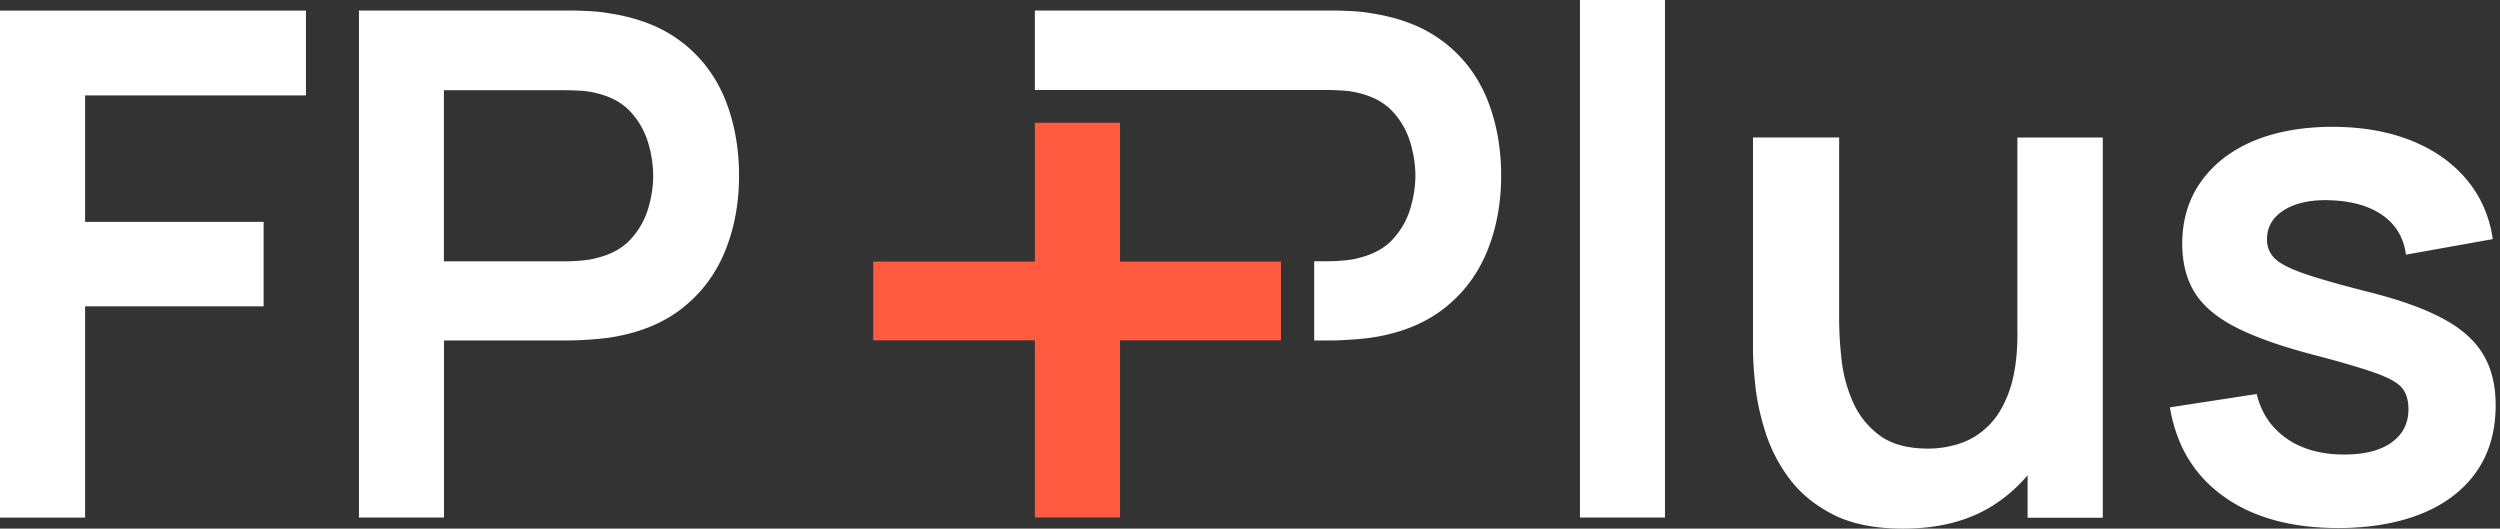 <?xml version="1.0" encoding="utf-8"?><svg width="227" height="48" fill="none" xmlns="http://www.w3.org/2000/svg" viewBox="0 0 227 48"><rect x="0" y="0" width="227" height="48" fill="#333333" stroke="none"/><path d="M0 46.999h7.727V27.814h16.211v-7.669H7.727V8.663H27.78V.96H0V47zM61.958 3.868c-1.74-1.368-3.945-2.247-6.614-2.656a15.01 15.01 0 00-1.959-.21 36.772 36.772 0 00-1.727-.048H32.593v46.038h7.72v-16.08h11.345c.43 0 .997-.02 1.713-.067.717-.041 1.372-.11 1.973-.191 2.648-.402 4.84-1.287 6.587-2.656 1.74-1.362 3.038-3.085 3.89-5.163.854-2.077 1.284-4.379 1.284-6.885 0-2.506-.423-4.842-1.263-6.926-.846-2.077-2.136-3.8-3.877-5.162l-.007.006zM58.846 18.96a7.084 7.084 0 01-1.57 2.752c-.737.81-1.748 1.375-3.03 1.696-.451.129-.943.21-1.475.252-.533.047-1.017.068-1.44.068H40.306V8.193H51.33c.424 0 .908.02 1.44.048a7.412 7.412 0 011.475.238c1.283.32 2.294.886 3.03 1.696a7.126 7.126 0 011.57 2.765 10.61 10.61 0 01.465 3.024c0 .98-.157 1.982-.464 3.003v-.007zM151.179 0h-7.72v46.992h7.72V0zM183.185 30.211c0 2.091-.238 3.814-.703 5.183-.471 1.362-1.099 2.431-1.877 3.215-.778.776-1.652 1.328-2.614 1.648a9.167 9.167 0 01-2.915.476c-1.836 0-3.297-.388-4.375-1.178a7.464 7.464 0 01-2.437-3.017 12.949 12.949 0 01-1.044-3.834 32.522 32.522 0 01-.225-3.596V12.484h-7.823v19.28c0 .83.068 1.914.212 3.242.136 1.335.443 2.744.914 4.236a14.177 14.177 0 002.178 4.216c.983 1.32 2.307 2.41 3.972 3.262 1.666.851 3.782 1.28 6.349 1.28 3.242 0 5.979-.708 8.204-2.125a13.722 13.722 0 003.106-2.724v3.861h6.826V12.485h-7.754v17.74l.006-.013zM225.499 32.227c-.737-1.26-1.932-2.343-3.59-3.248-1.659-.906-3.864-1.71-6.615-2.411-2.689-.681-4.716-1.254-6.068-1.723-1.358-.47-2.259-.94-2.71-1.41a2.36 2.36 0 01-.675-1.69c0-1.17.552-2.083 1.665-2.737 1.113-.647 2.573-.92 4.389-.81 1.898.109 3.42.585 4.567 1.437 1.139.85 1.808 2.015 1.999 3.487l7.884-1.41c-.3-2.064-1.092-3.869-2.368-5.4-1.283-1.533-2.963-2.718-5.045-3.55-2.081-.83-4.47-1.245-7.16-1.245-2.689 0-5.147.436-7.181 1.294-2.027.864-3.611 2.09-4.744 3.69-1.133 1.601-1.699 3.474-1.699 5.626 0 1.73.375 3.201 1.119 4.413.744 1.213 1.98 2.268 3.686 3.147 1.707.885 4.014 1.71 6.922 2.479 2.607.68 4.539 1.246 5.802 1.696 1.262.45 2.075.912 2.45 1.389.375.483.56 1.11.56 1.9 0 1.28-.505 2.288-1.522 3.017-1.017.736-2.451 1.103-4.308 1.103-2.116 0-3.863-.49-5.255-1.47-1.393-.981-2.287-2.323-2.69-4.026l-7.884 1.213c.581 3.473 2.198 6.17 4.874 8.084 2.669 1.92 6.143 2.874 10.416 2.874 4.273 0 7.966-.988 10.492-2.97 2.532-1.982 3.795-4.706 3.795-8.18 0-1.79-.369-3.316-1.106-4.569zM131.159 3.868c-1.741-1.368-3.946-2.247-6.615-2.656-.6-.109-1.249-.177-1.952-.21a36.552 36.552 0 00-1.734-.048H93.965v7.219h26.573c.423 0 .907.02 1.44.054a7.406 7.406 0 011.474.239c1.284.32 2.294.885 3.031 1.695a7.129 7.129 0 011.57 2.765c.307 1.035.464 2.043.464 3.024 0 .98-.157 1.982-.464 3.004a7.085 7.085 0 01-1.57 2.751c-.737.81-1.747 1.376-3.031 1.696-.45.13-.942.21-1.474.252-.533.048-1.017.068-1.44.068h-1.209v7.192h1.529c.43 0 .997-.02 1.714-.068.716-.041 1.372-.11 1.972-.191 2.649-.402 4.84-1.287 6.587-2.656 1.741-1.362 3.038-3.085 3.891-5.163.853-2.077 1.283-4.379 1.283-6.885 0-2.506-.423-4.842-1.262-6.926-.847-2.077-2.137-3.8-3.878-5.162l-.006.006z" fill="#fff"/><path d="M116.312 23.755h-14.614V11.142h-7.733v12.613H79.289v7.15h14.676v16.08h7.733v-16.08h14.614v-7.15z" fill="#FF5B41"/></svg>